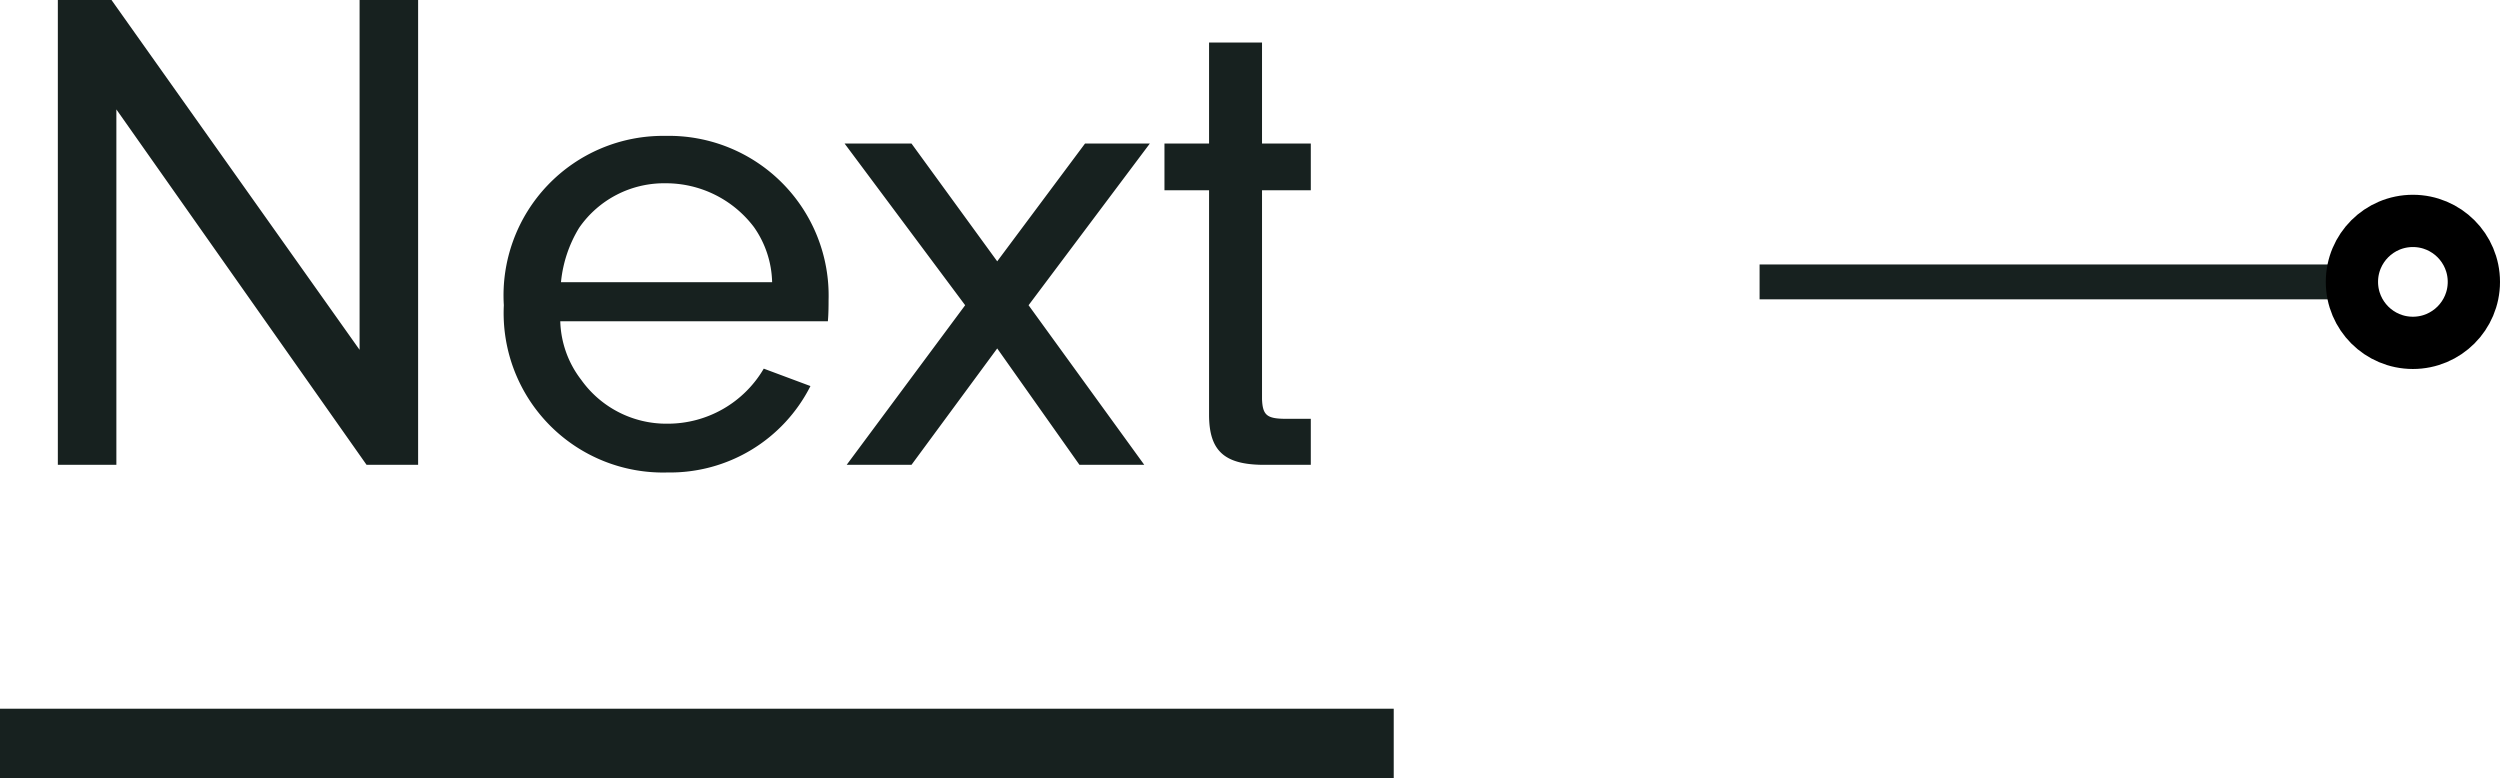 <svg xmlns="http://www.w3.org/2000/svg" width="71.75" height="22.34" viewBox="0 0 71.75 22.34"><g transform="translate(-1158 -2211.66)"><path d="M3.34-10.2,10.52,0H12V-13.34H10.32V-3.3L3.2-13.34H1.66V0H3.34ZM23.76-4.12c.02-.22.02-.48.02-.6A4.585,4.585,0,0,0,19.1-9.44a4.578,4.578,0,0,0-4.64,4.86,4.575,4.575,0,0,0,4.7,4.8,4.514,4.514,0,0,0,4.1-2.48l-1.34-.5a3.192,3.192,0,0,1-2.76,1.58,3,3,0,0,1-2.48-1.26,2.874,2.874,0,0,1-.6-1.68ZM16.1-5.24a3.66,3.66,0,0,1,.52-1.56A2.962,2.962,0,0,1,19.1-8.08a3.164,3.164,0,0,1,2.54,1.26,2.856,2.856,0,0,1,.52,1.58Zm12.52,1.9L30.98,0h1.86L29.52-4.58,33-9.22H31.14L28.62-5.84,26.16-9.22H24.24L27.7-4.58,24.3,0h1.86Zm7.6-4.54h1.4V-9.22h-1.4v-2.9H34.7v2.9H33.42v1.34H34.7v6.44c0,1.02.42,1.42,1.5,1.44h1.42V-1.32h-.7c-.56,0-.68-.1-.7-.56Z" transform="translate(1158 2225)" fill="#17211f"/><rect width="40" height="2" transform="translate(1158 2232)" fill="#17211f"/><g transform="translate(524.75 2445.25) rotate(-90)"><path d="M0,16.75V0" transform="translate(225.5 683.75)" fill="none" stroke="#17211f" stroke-width="1"/><g transform="translate(223 700)" fill="none" stroke="#000" stroke-width="1.5"><circle cx="2.5" cy="2.5" r="2.5" stroke="none"/><circle cx="2.5" cy="2.5" r="1.75" fill="none"/></g></g></g></svg>